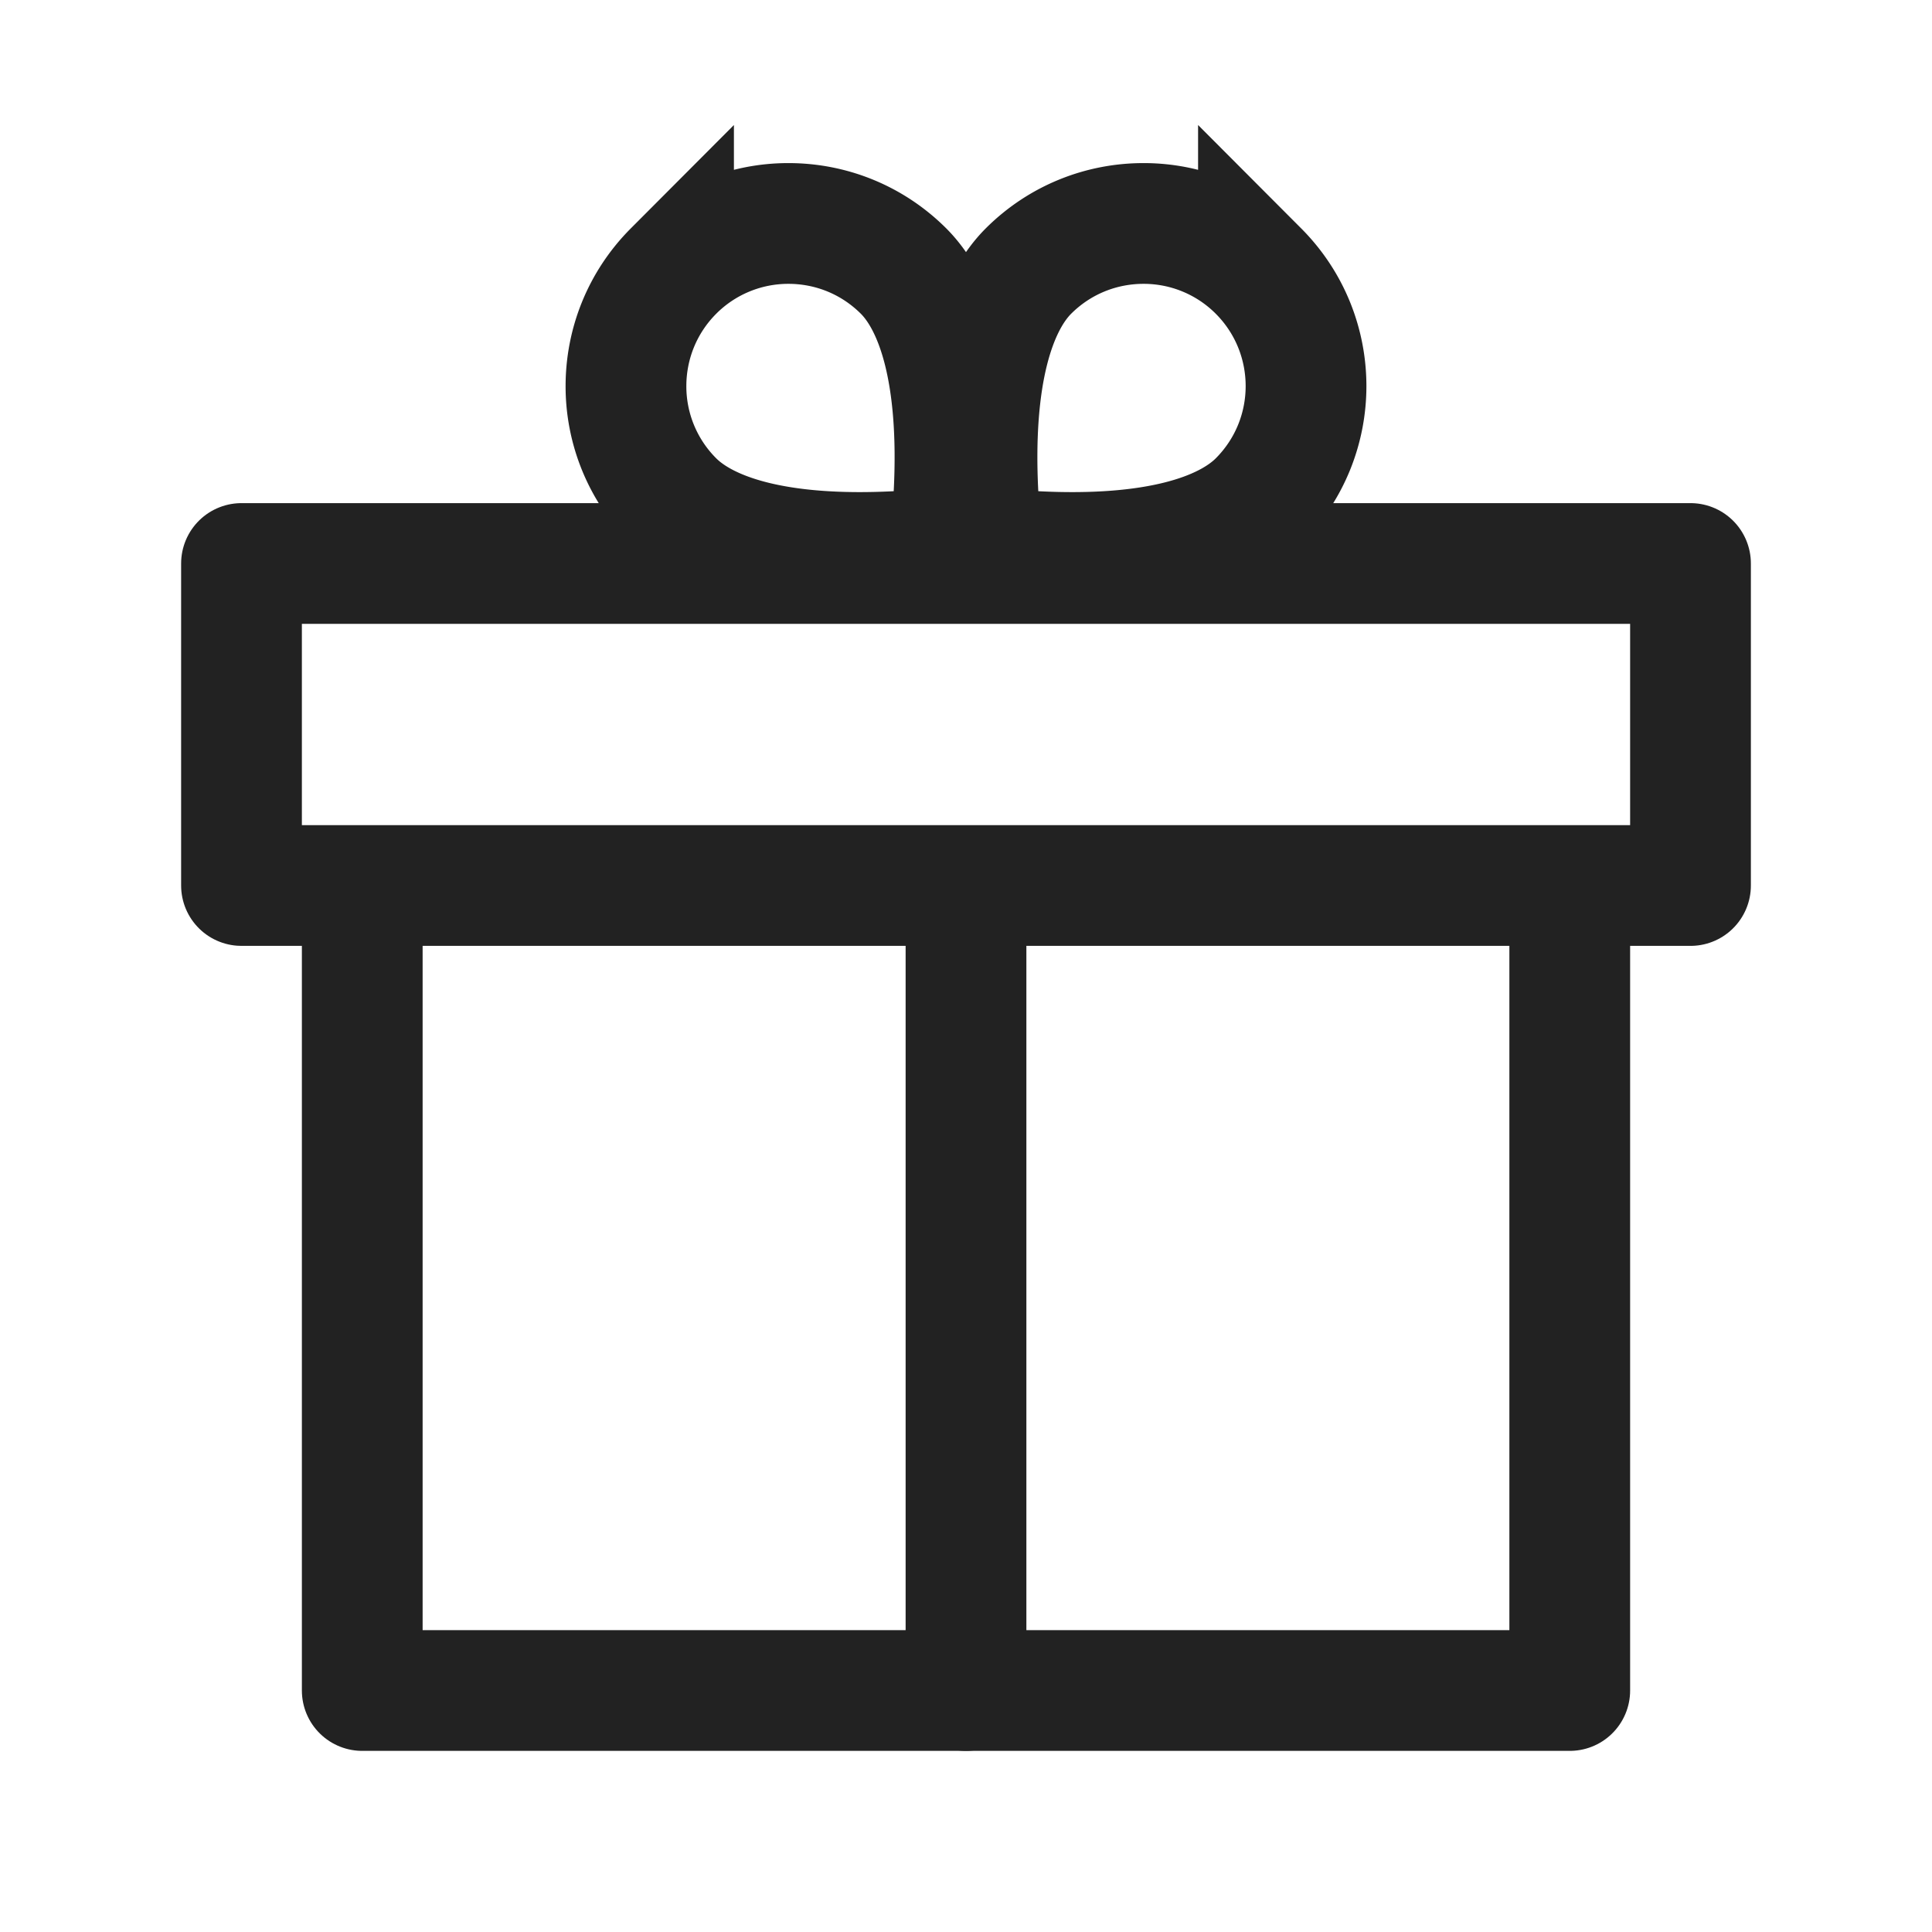 <svg width="24" height="24" viewBox="0 0 24 24" xmlns="http://www.w3.org/2000/svg">
    <g stroke="#222" stroke-width="1.5" fill="none" fill-rule="evenodd">
        <path d="M11.224 3.367c.415.415.703 1.291.627 2.773a8.5 8.5 0 0 1-.057.654c-.203.026-.42.045-.654.057-1.482.076-2.358-.212-2.773-.627a2.013 2.013 0 0 1-.591-1.428c0-.517.197-1.034.591-1.429a2.013 2.013 0 0 1 1.429-.591c.517 0 1.033.197 1.428.591zM12.776 3.367c-.415.415-.703 1.291-.627 2.773a8.5 8.5 0 0 0 .057.654c.203.026.42.045.654.057 1.482.076 2.358-.212 2.773-.627.394-.395.591-.911.591-1.428 0-.517-.197-1.034-.591-1.429a2.013 2.013 0 0 0-1.429-.591c-.517 0-1.033.197-1.428.591z"/>
        <path stroke-linejoin="round" d="M3 7h18v4H3zM4.5 11h15v10h-15z"/>
        <path stroke-linecap="round" stroke-linejoin="round" d="M12 21v-9.5"/>
    </g>
</svg>

